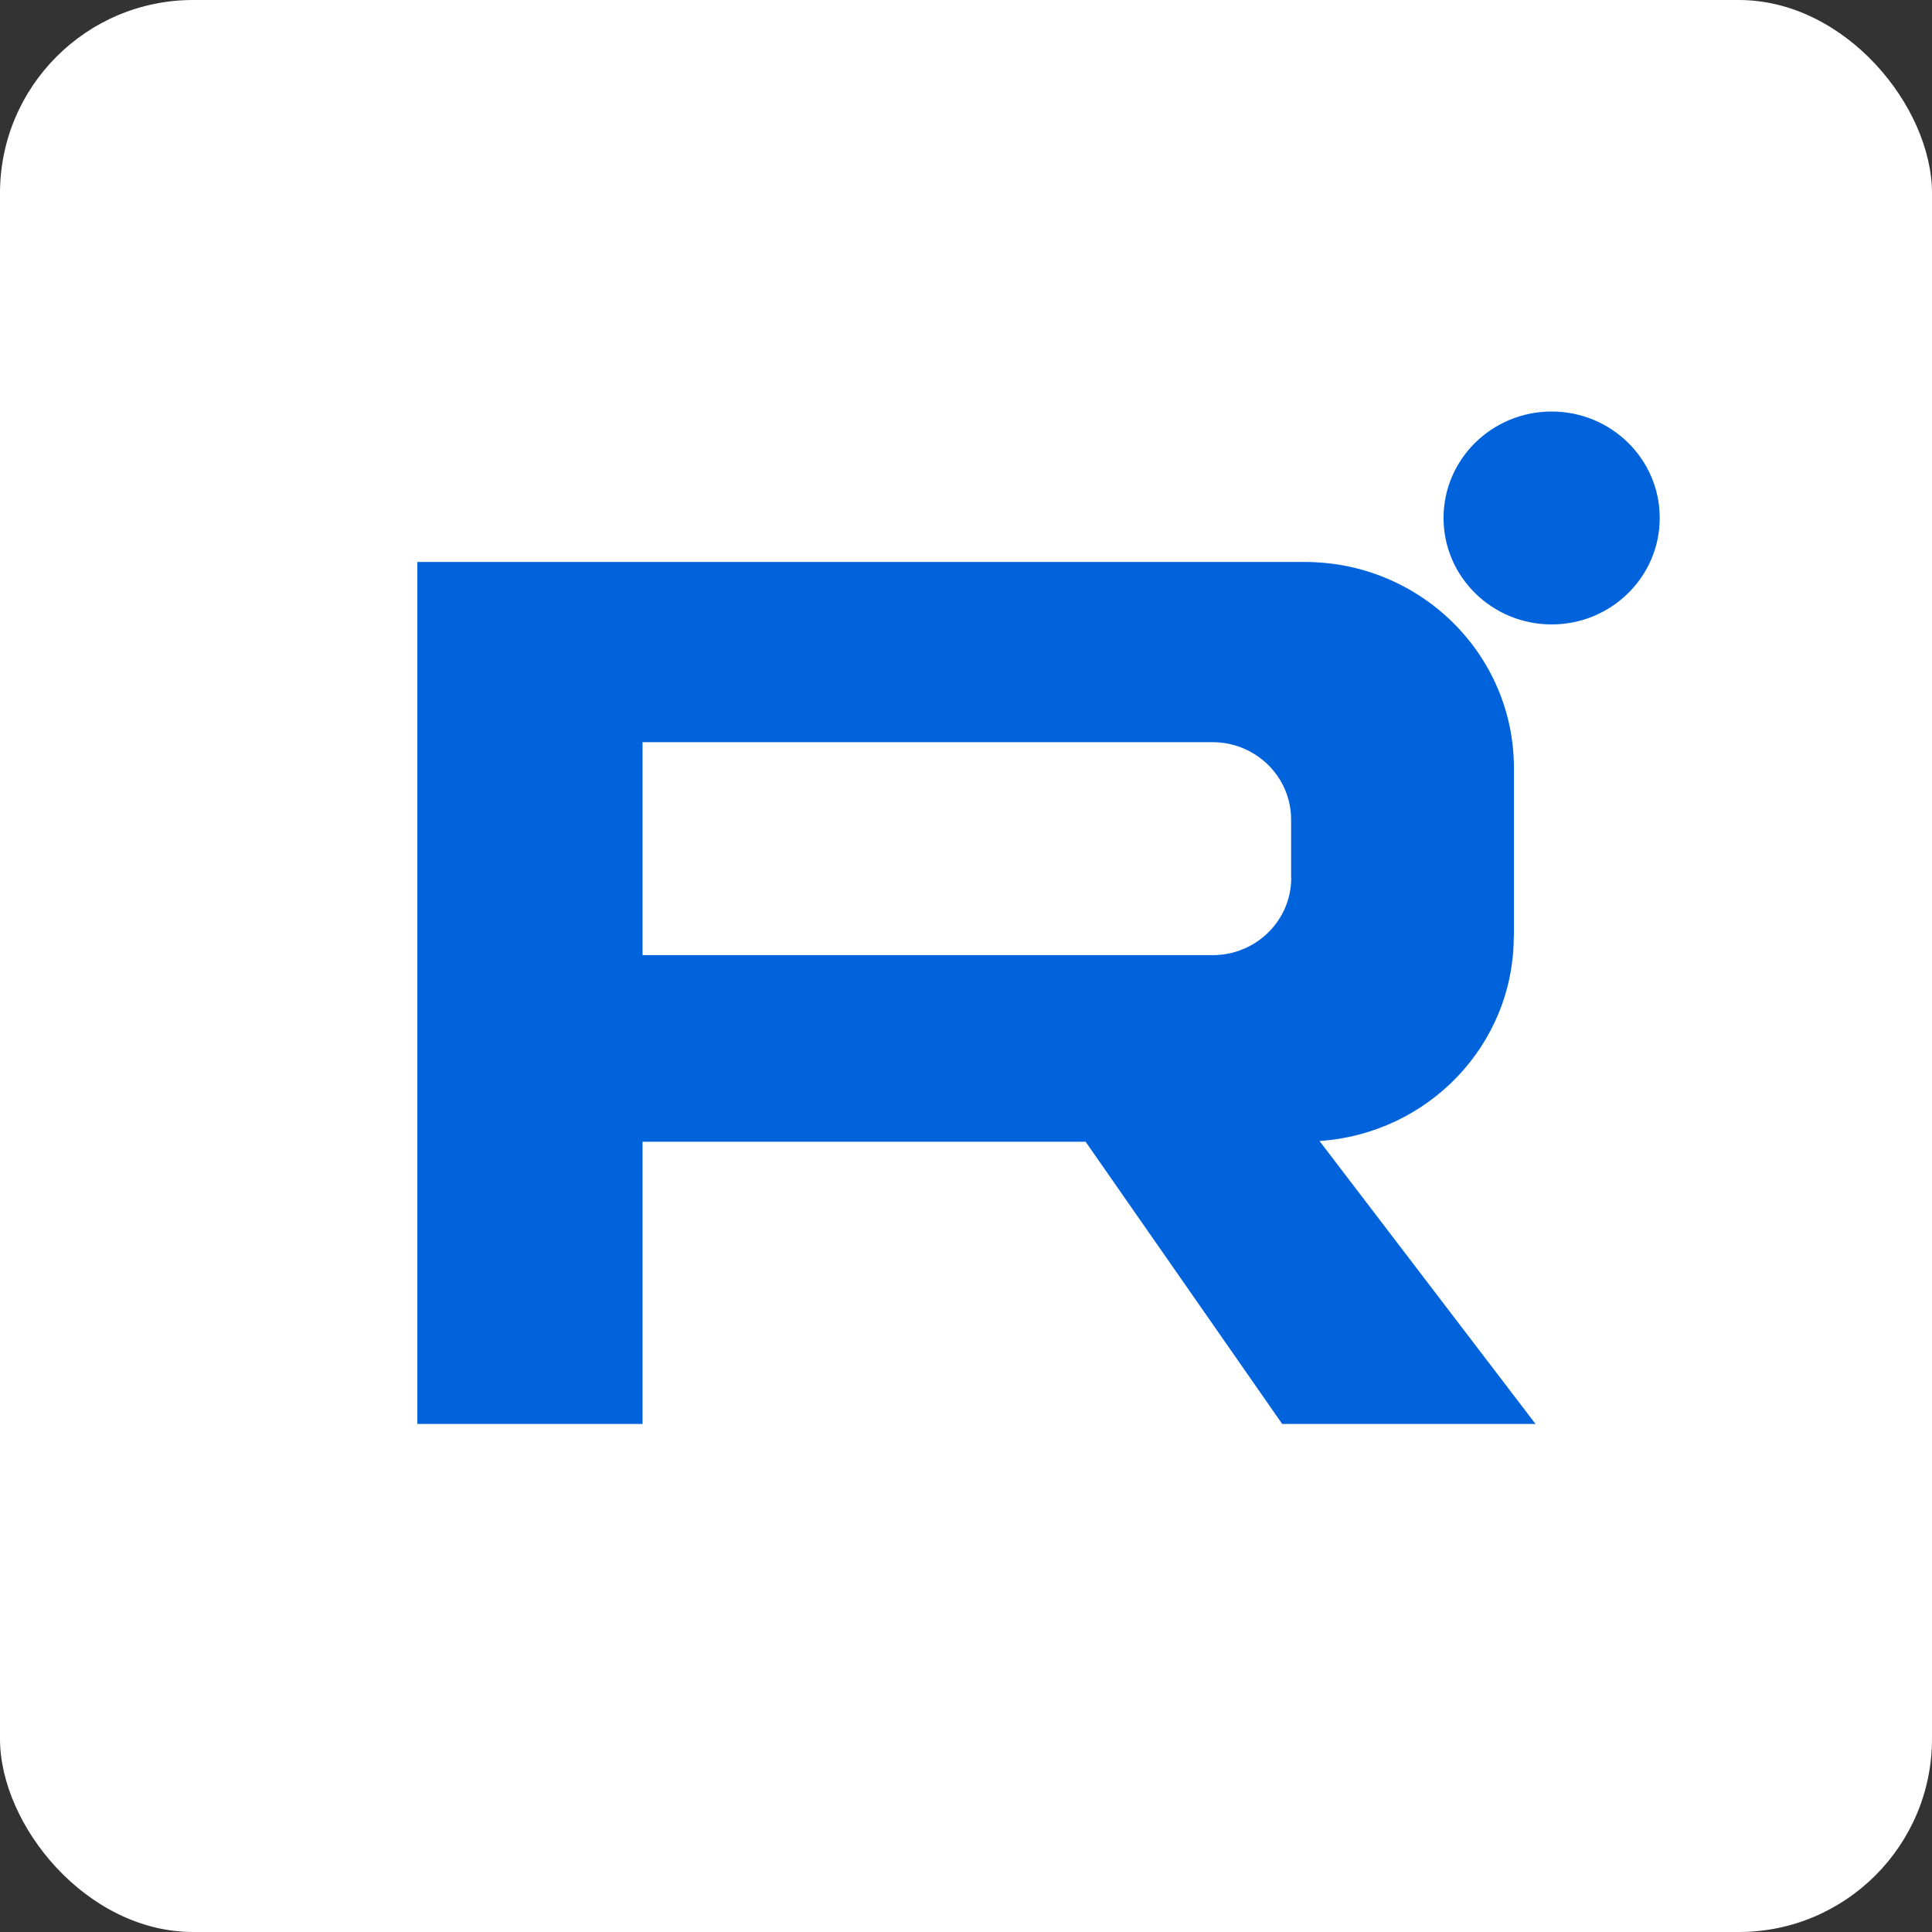 <svg width="40" height="40" viewBox="0 0 40 40" fill="none" xmlns="http://www.w3.org/2000/svg">
<rect x="0" y="0" width="40" height="40" fill="#333333" stroke="none"/>
<rect width="40" height="40" rx="4" fill="white"/>
<path d="M32.125 8.52C30.89 8.52 29.887 9.507 29.887 10.724C29.887 11.941 30.89 12.928 32.125 12.928C33.361 12.928 34.363 11.941 34.363 10.724C34.363 9.507 33.361 8.52 32.125 8.52ZM31.344 19.382V15.899C31.344 13.545 29.405 11.635 27.014 11.635H8.641V29.482H13.303V23.638H22.476L26.547 29.482H31.792L27.319 23.623C29.567 23.472 31.341 21.636 31.341 19.385L31.344 19.382ZM26.734 18.174C26.734 19.057 26.006 19.775 25.11 19.775H13.303V15.366H25.103C26.003 15.366 26.731 16.083 26.731 16.969V18.174H26.734Z" fill="#0063DB"/>
</svg>
